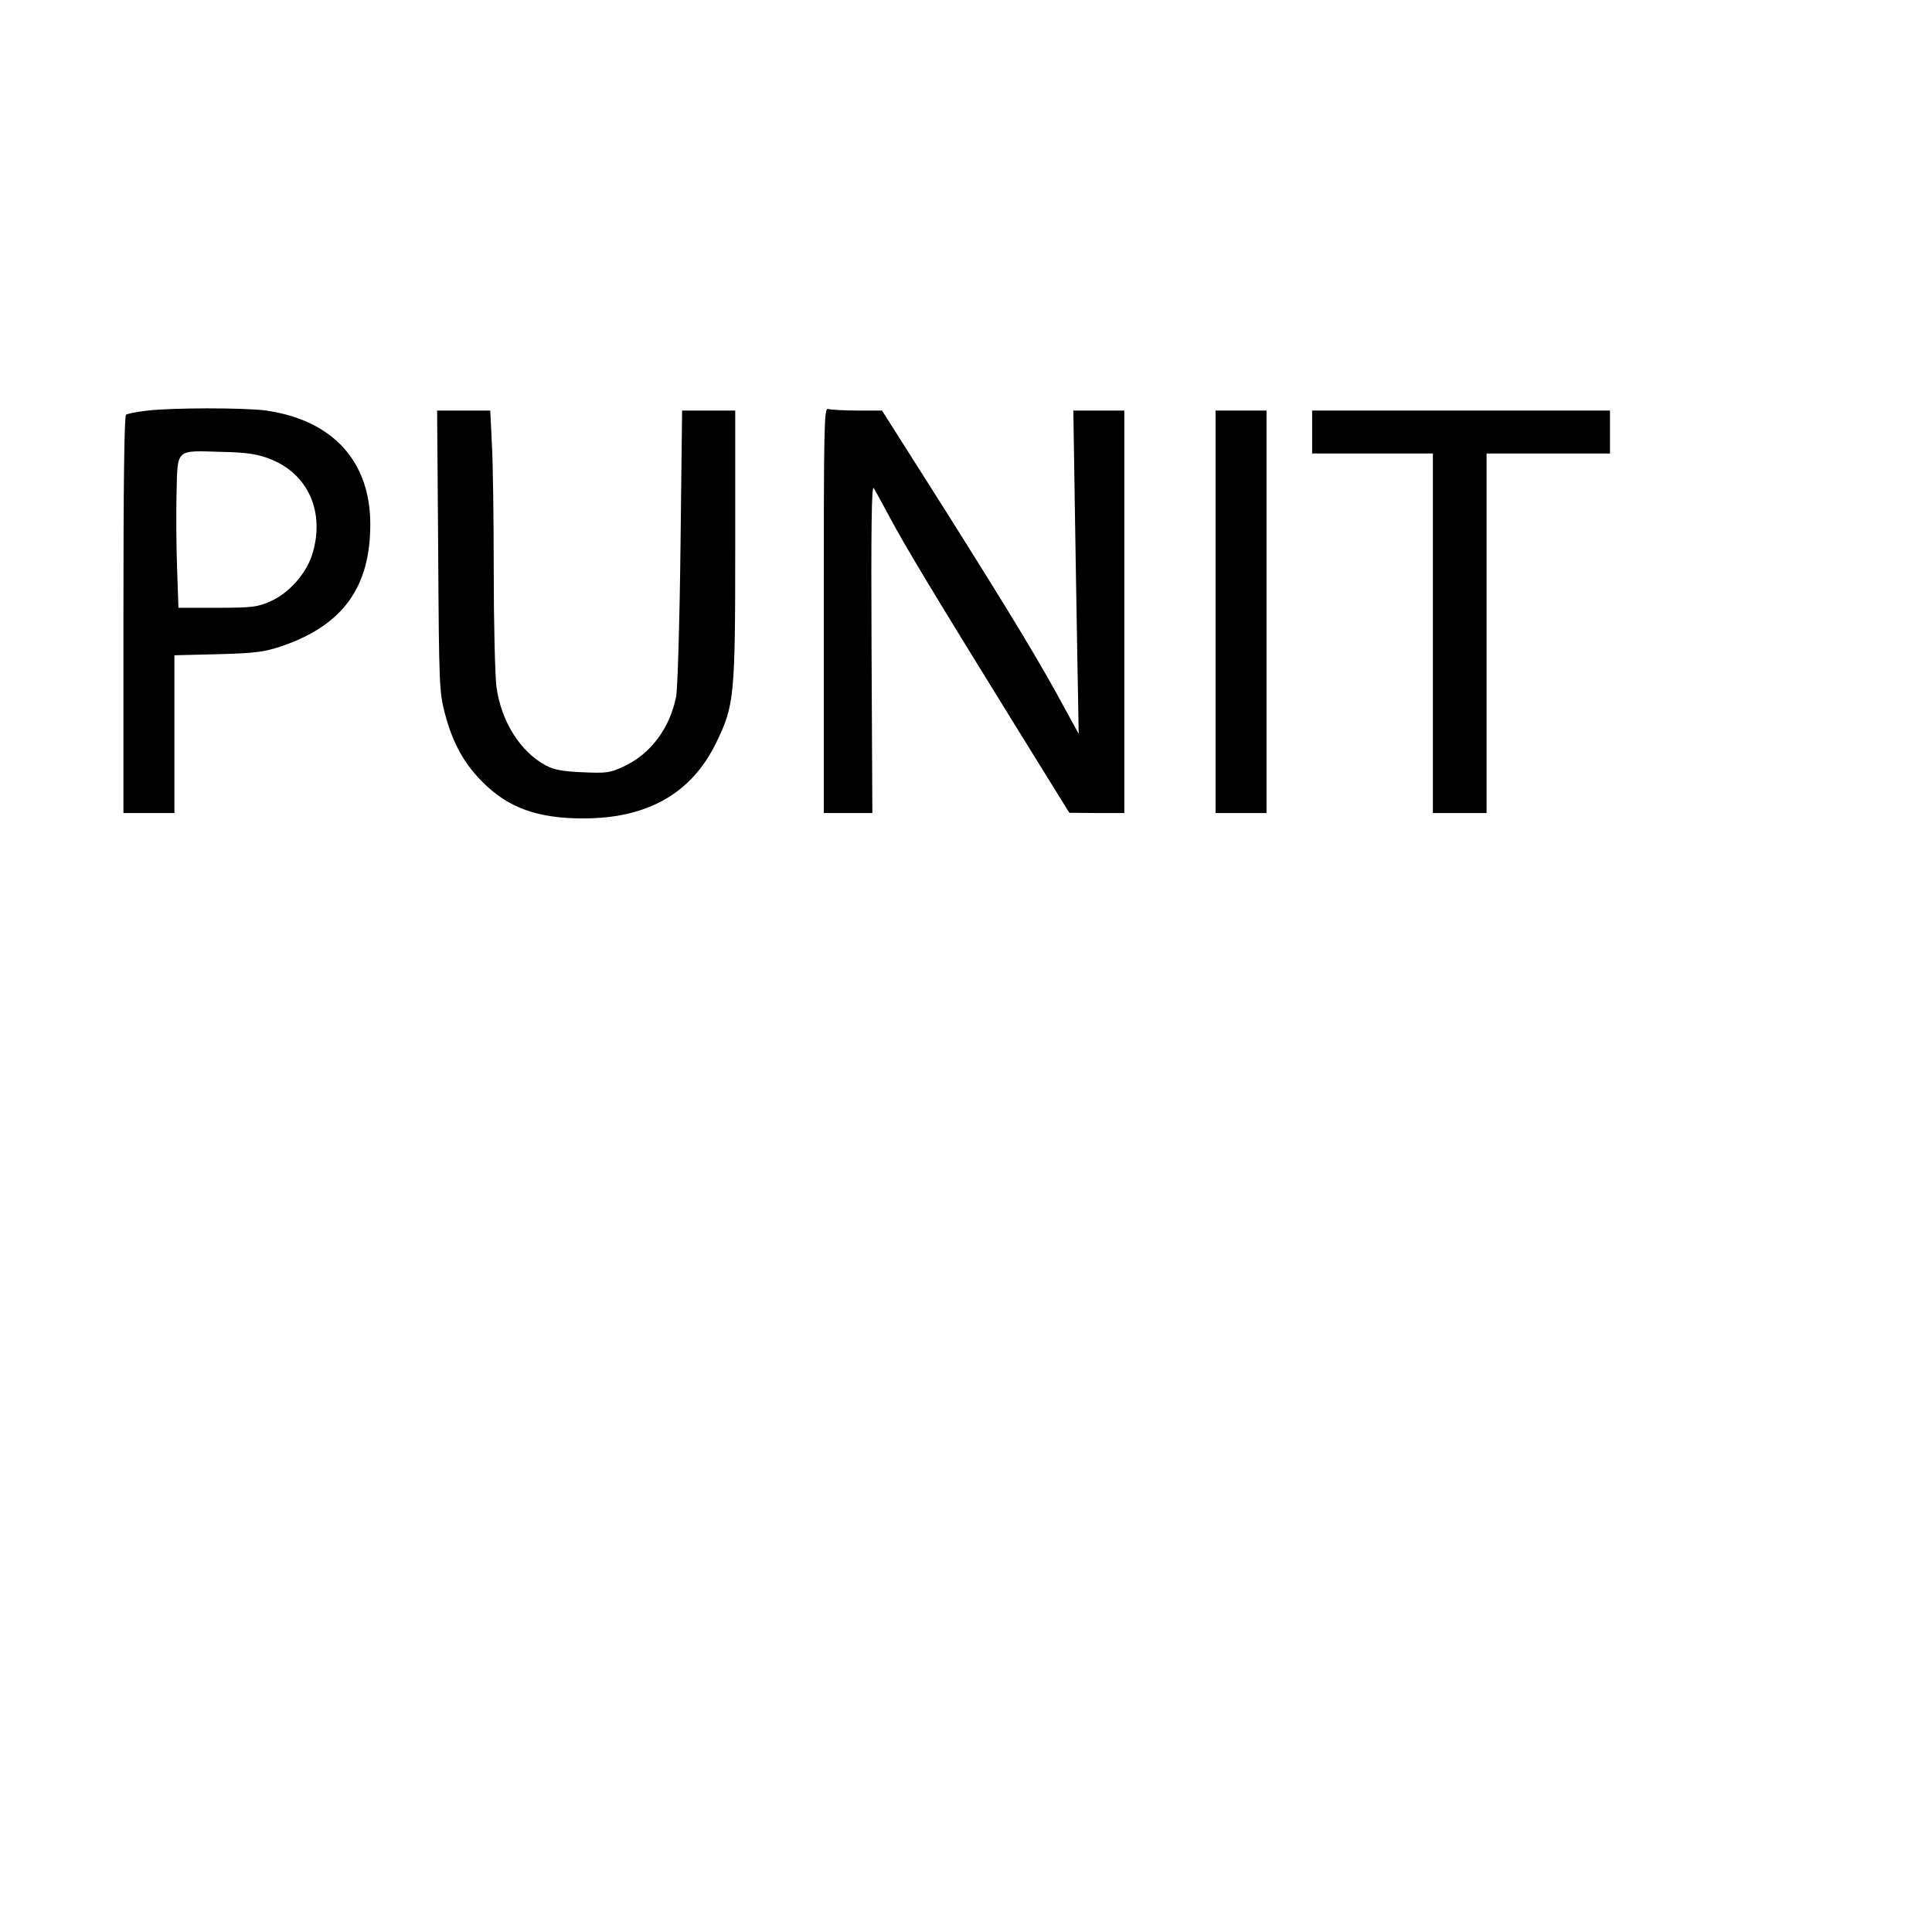 <?xml version="1.0" encoding="UTF-8" standalone="yes"?>
<svg version="1.0" xmlns="http://www.w3.org/2000/svg" width="720" height="720" viewBox="0 0 720 720" preserveAspectRatio="xMidYMid meet">
  <g transform="translate(0,720) scale(0.1,-0.1)" fill="#000000" stroke="none">
    <path d="M543 5669 c-35 -4 -67 -11 -73 -14 -7 -4 -10 -262 -10 -746 l0 -739
95 0 95 0 0 294 0 294 163 4 c143 4 171 8 240 31 225 78 327 219 327 453 0
235 -140 388 -388 424 -79 11 -360 11 -449 -1z m462 -179 c144 -55 208 -200
158 -358 -23 -71 -86 -142 -155 -173 -48 -21 -67 -24 -198 -24 l-145 0 -5 145
c-3 80 -4 207 -2 283 4 167 -5 158 167 153 95 -2 133 -8 180 -26z"/>
    <path d="M3070 4926 l0 -756 91 0 90 0 -3 614 c-2 440 0 609 8 597 6 -9 33
-59 61 -111 56 -105 157 -273 463 -768 l205 -331 103 -1 102 0 0 750 0 750
-95 0 -95 0 5 -322 c3 -178 7 -449 10 -603 l5 -280 -52 95 c-87 162 -195 341
-442 733 l-239 377 -93 0 c-51 0 -99 3 -108 6 -15 6 -16 -65 -16 -750z"/>
    <path d="M1633 5148 c3 -500 4 -527 25 -607 29 -110 71 -186 140 -255 96 -97
206 -136 376 -136 239 0 403 93 495 282 68 140 71 171 71 738 l0 500 -99 0
-99 0 -6 -507 c-3 -280 -11 -530 -16 -558 -24 -120 -96 -216 -197 -262 -49
-23 -64 -25 -151 -21 -73 3 -107 9 -137 25 -96 51 -168 165 -185 295 -5 40
-10 233 -10 429 0 196 -3 411 -7 477 l-6 122 -99 0 -99 0 4 -522z"/>
    <path d="M4530 4920 l0 -750 95 0 95 0 0 750 0 750 -95 0 -95 0 0 -750z"/>
    <path d="M4890 5590 l0 -80 225 0 225 0 0 -670 0 -670 100 0 100 0 0 670 0
670 230 0 230 0 0 80 0 80 -555 0 -555 0 0 -80z"/>
  </g>
</svg>